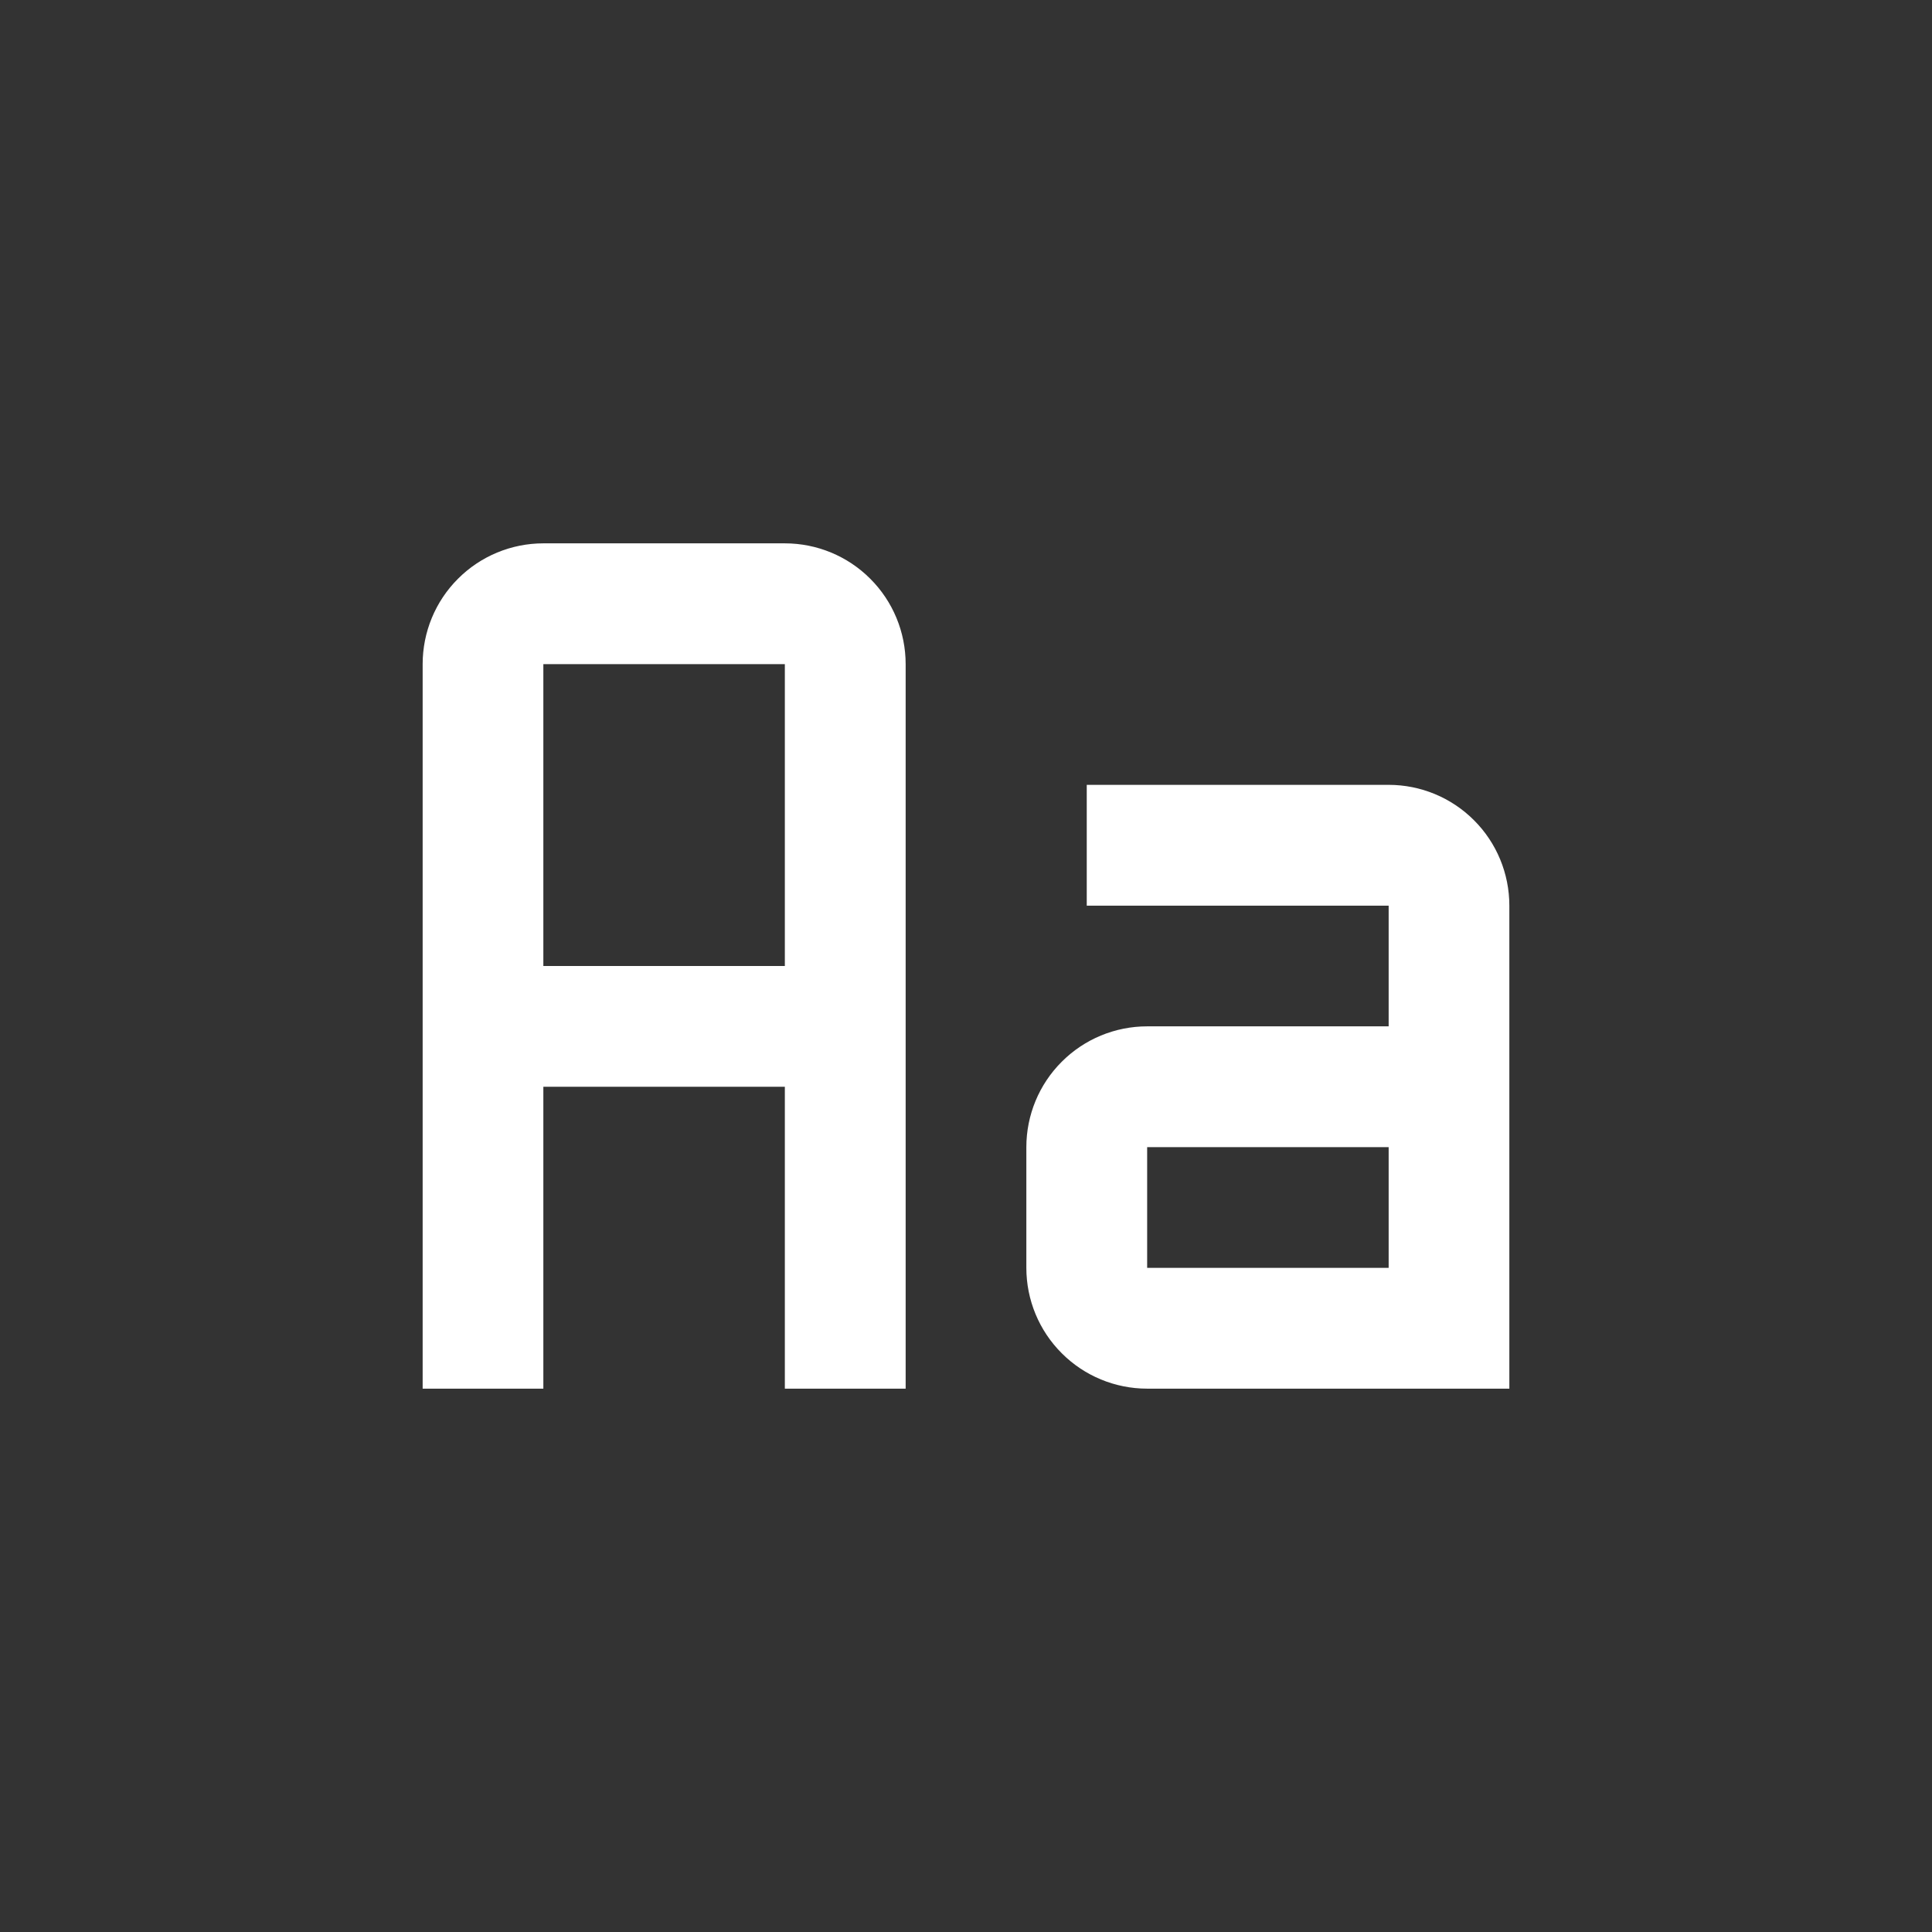 <svg width="34" height="34" viewBox="0 0 34 34" fill="none" xmlns="http://www.w3.org/2000/svg">
<rect x="0" y="0" width="34" height="34" fill="#333333" stroke="none"/>
<path d="M24.438 13.812H19.125V15.938H24.438V18.062H20.188C19.624 18.062 19.083 18.286 18.685 18.685C18.286 19.083 18.062 19.624 18.062 20.188V22.312C18.062 22.876 18.286 23.417 18.685 23.815C19.083 24.214 19.624 24.438 20.188 24.438H26.562V15.938C26.562 15.374 26.339 14.833 25.94 14.435C25.542 14.036 25.001 13.812 24.438 13.812ZM24.438 22.312H20.188V20.188H24.438V22.312ZM13.812 9.562H9.562C8.999 9.562 8.458 9.786 8.06 10.185C7.661 10.583 7.438 11.124 7.438 11.688V24.438H9.562V19.125H13.812V24.438H15.938V11.688C15.938 11.124 15.714 10.583 15.315 10.185C14.917 9.786 14.376 9.562 13.812 9.562ZM9.562 17V11.688H13.812V17H9.562Z" fill="white"/>
</svg>
